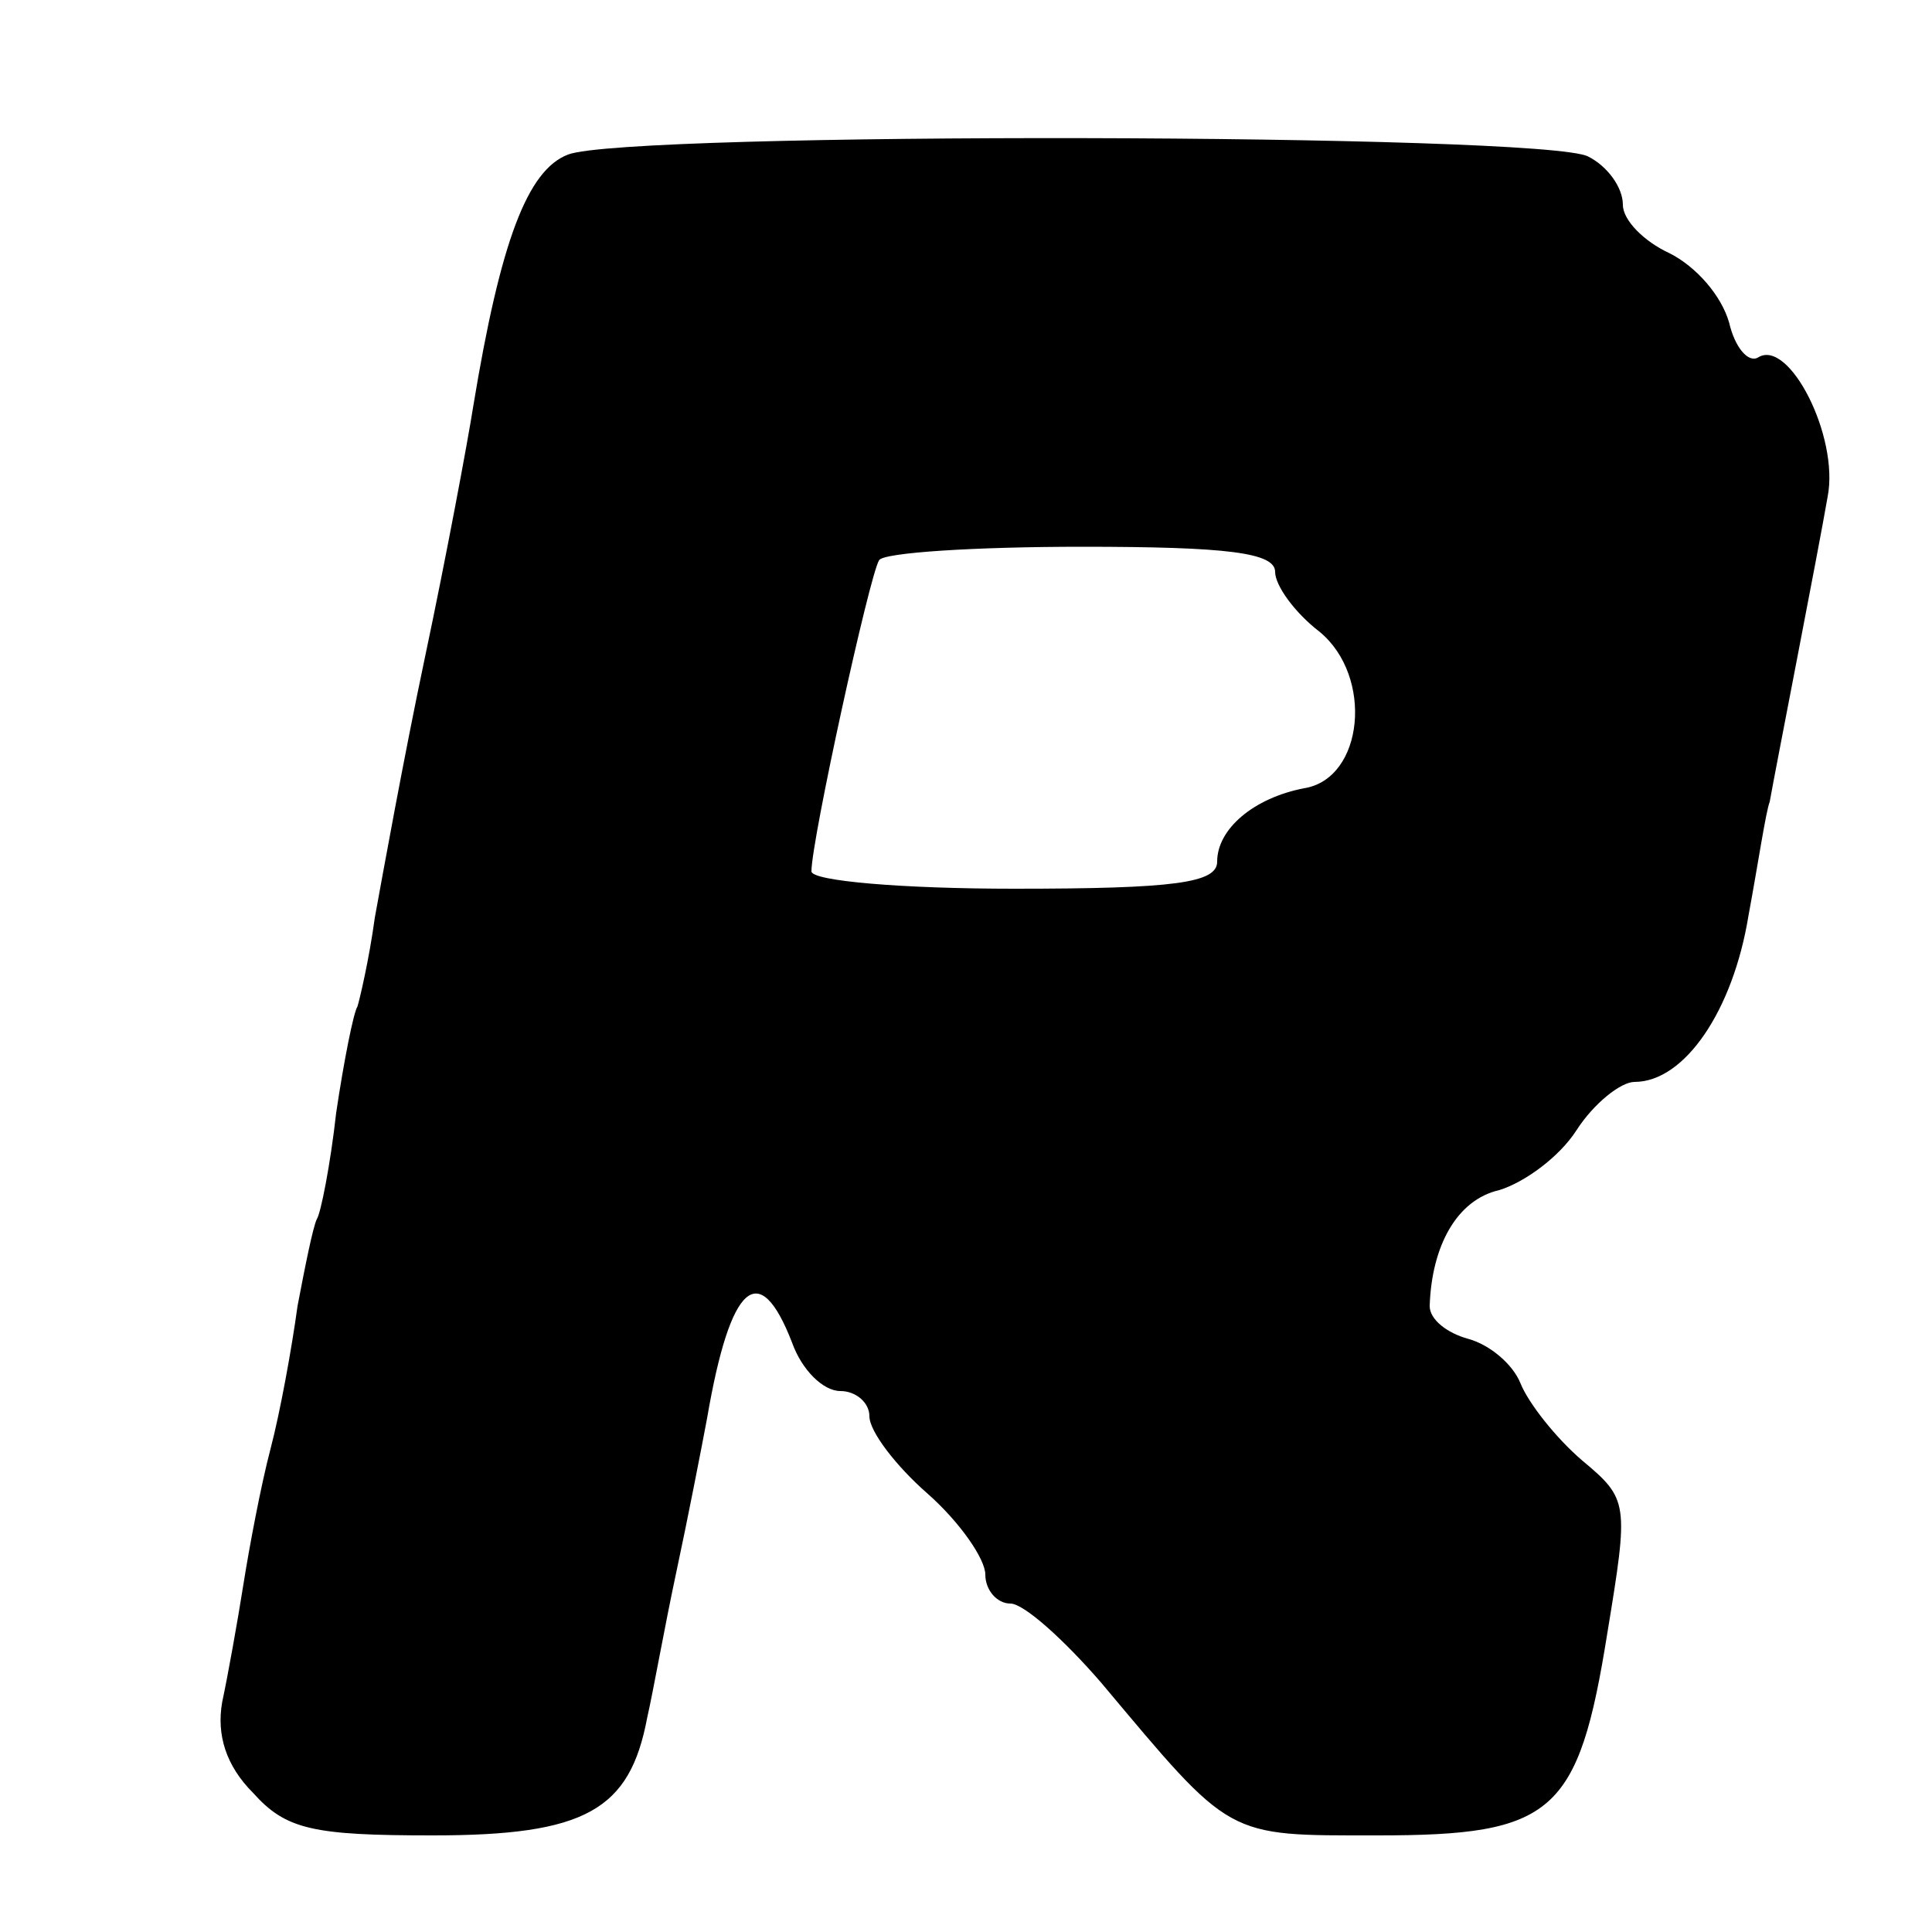 <?xml version="1.0" standalone="no"?>
<!DOCTYPE svg PUBLIC "-//W3C//DTD SVG 20010904//EN"
 "http://www.w3.org/TR/2001/REC-SVG-20010904/DTD/svg10.dtd">
<svg version="1.0" xmlns="http://www.w3.org/2000/svg"
 width="100pt" height="100pt" viewBox="0 0 100 100"
 preserveAspectRatio="xMidYMid meet">
<g transform="translate(0,100) scale(0.1,-0.1)"
fill="#000000" stroke="none">
<path d="M294 920 c-21 -8 -35 -45 -49 -130 -3 -19 -14 -78 -25 -130 -11 -52
-22 -113 -26 -135 -3 -22 -8 -43 -9 -46 -2 -3 -7 -28 -11 -55 -3 -27 -8 -52
-10 -55 -2 -4 -6 -24 -10 -45 -3 -22 -9 -55 -14 -74 -5 -19 -11 -51 -14 -70
-3 -19 -8 -47 -11 -61 -3 -17 2 -33 16 -47 17 -19 31 -22 93 -22 79 0 102 13
111 61 3 13 9 47 15 75 6 28 13 64 16 80 12 70 27 83 44 39 5 -14 16 -25 25
-25 8 0 15 -6 15 -13 0 -8 14 -26 30 -40 17 -15 30 -34 30 -42 0 -8 6 -15 13
-15 7 0 28 -19 47 -41 68 -81 64 -79 143 -79 91 0 104 11 119 105 11 67 11 69
-13 89 -14 12 -28 30 -32 40 -4 10 -16 20 -27 23 -11 3 -20 10 -20 17 1 31 14
55 36 60 13 4 31 17 40 31 9 14 23 25 30 25 26 0 51 37 59 86 5 27 9 54 11 59
3 17 25 129 30 158 6 31 -20 82 -36 72 -5 -3 -12 5 -15 18 -4 14 -17 29 -31
36 -13 6 -24 17 -24 25 0 9 -8 20 -18 25 -23 12 -497 13 -528 1z m366 -216 c0
-7 10 -21 23 -31 28 -23 23 -76 -8 -81 -26 -5 -45 -21 -45 -38 0 -11 -22 -14
-105 -14 -58 0 -105 4 -105 9 0 16 30 153 35 161 2 4 50 7 105 7 75 0 100 -3
100 -13z"/>
</g>
</svg>
